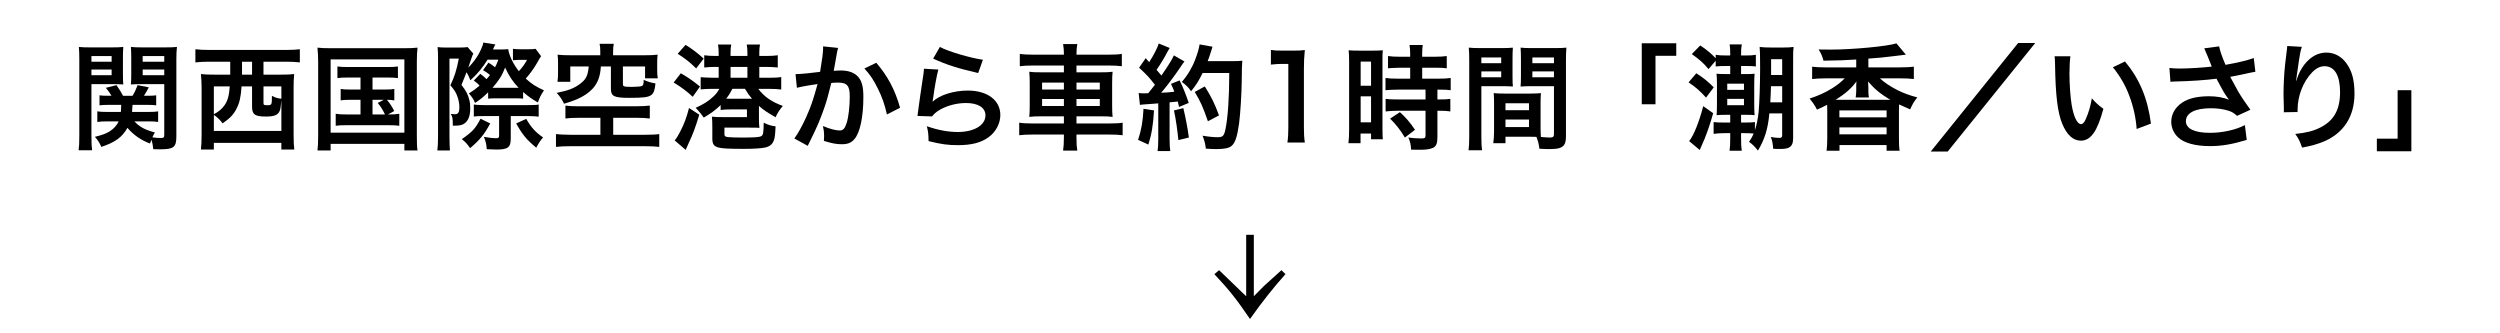 <?xml version="1.0" encoding="UTF-8"?>
<svg id="_レイヤー_2" data-name="レイヤー_2" xmlns="http://www.w3.org/2000/svg" xmlns:xlink="http://www.w3.org/1999/xlink" viewBox="0 0 390 52">
  <defs>
    <style>
      .cls-1 {
        fill: none;
      }

      .cls-2 {
        clip-path: url(#clippath);
      }
    </style>
    <clipPath id="clippath">
      <rect class="cls-1" width="390" height="52"/>
    </clipPath>
  </defs>
  <g id="_写真_x30FB_背景" data-name="写真_x30FB_背景">
    <g class="cls-2">
      <path d="M200.531,42.769q-2.711,3.009-5.531,6.994c-2.115-3.091-3.145-4.419-5.557-6.994l.732-.623c.596.569.623.596,1.355,1.301q.732.678,1.464,1.41c.542.515.786.786,1.41,1.356v-9.588h1.193v9.588c1.654-1.681,1.816-1.843,2.115-2.087q1.464-1.301,2.196-1.979l.623.623Z"/>
      <g>
        <path d="M14.263,21.259c0,1.062.036,1.656.108,2.178h-2.106c.072-.54.108-1.116.108-2.233v-11.865c0-.936-.018-1.44-.072-2.017.504.054.955.072,1.836.072h3.259c.936,0,1.35-.018,1.836-.072-.036.504-.054.972-.054,1.675v2.557c0,.81.018,1.224.054,1.621-.486-.036-1.008-.054-1.674-.054h-3.295v8.139ZM14.263,9.627h3.151v-.882h-3.151v.882ZM14.263,11.734h3.151v-.882h-3.151v.882ZM20.961,18.936c.864.9,1.657,1.314,3.205,1.729-.198.342-.252.432-.396.756.648.09.9.108,1.296.108.45,0,.558-.09.558-.486v-7.922h-3.547c-.63,0-1.188.018-1.656.054.036-.45.054-.828.054-1.621v-2.557c0-.684-.018-1.152-.054-1.675.504.054.918.072,1.836.072h3.493c.882,0,1.35-.018,1.854-.072-.072.648-.09,1.134-.09,1.999v11.956c0,1.693-.415,2.017-2.557,2.017-.36,0-.576,0-1.044-.018-.072-.648-.126-.972-.306-1.477-.09.234-.108.324-.198.594-1.386-.504-2.593-1.351-3.529-2.449-.792,1.44-1.927,2.269-4.069,2.971-.306-.684-.558-1.062-1.008-1.566,1.224-.306,1.765-.522,2.323-.864.63-.414,1.116-.936,1.386-1.548h-1.765c-.63,0-1.098.018-1.566.09v-1.656c.396.072.774.09,1.44.09h2.233c.036-.396.036-.558.054-1.098h-2.088c-.576,0-.937.018-1.296.072v-1.566c.378.054.666.072,1.26.072h.612c-.27-.45-.414-.666-.882-1.242l1.656-.414c.45.648.703,1.044,1.026,1.656h1.477c.342-.558.468-.81.792-1.656l1.747.342c-.271.522-.415.774-.756,1.314h.612c.594,0,.918-.018,1.297-.072v1.566c-.324-.054-.721-.072-1.279-.072h-2.413c-.018.396-.036.72-.072,1.098h2.628c.685,0,1.044-.018,1.44-.09v1.656c-.432-.072-.81-.09-1.458-.09h-2.251ZM22.257,9.627h3.367v-.882h-3.367v.882ZM22.257,11.734h3.367v-.882h-3.367v.882Z"/>
        <path d="M32.569,9.627c-.721,0-1.477.036-2.089.108v-2.053c.558.072,1.278.108,2.125.108h12.064c.846,0,1.548-.036,2.106-.108v2.053c-.648-.072-1.351-.108-2.089-.108h-3.583v2.017h2.683c.9,0,1.494-.018,2.106-.09-.072.72-.09,1.278-.09,2.179v7.292c0,1.008.036,1.801.108,2.305h-2.017v-1.044h-10.533v1.044h-2.017c.072-.702.108-1.242.108-2.323v-7.274c0-.774-.036-1.44-.108-2.179.558.072,1.207.09,2.106.09h2.467v-2.017h-3.349ZM37.683,13.48c-.108,1.692-.324,2.575-.792,3.493-.468.9-.973,1.44-2.161,2.269-.432-.558-.81-.937-1.368-1.314v2.503h10.533v-4.771q-.018.018-.036.306c-.054.702-.108,1.062-.234,1.35-.27.63-.829.864-2.125.864-1.747,0-2.179-.306-2.179-1.566v-3.133h-1.639ZM33.361,13.48v4.339c.756-.396,1.26-.828,1.656-1.386.504-.702.721-1.512.829-2.953h-2.485ZM37.755,10.617v1.026h1.566v-2.017h-1.566v.99ZM41.104,16.037c0,.342.072.378.612.378.684,0,.702-.054.702-1.458.522.27.882.378,1.477.45v-1.927h-2.791v2.557Z"/>
        <path d="M49.632,9.609c0-.774-.036-1.44-.108-2.178.594.072,1.152.09,2.125.09h11.361c.882,0,1.458-.018,2.125-.09-.072.666-.108,1.26-.108,2.161v11.559c0,1.188.018,1.764.108,2.323h-2.052v-1.026h-11.505v1.026h-2.053c.072-.54.108-1.135.108-2.341v-11.523ZM51.577,20.7h11.505v-11.433h-11.505v11.433ZM54.278,12.094c-.792,0-1.134.018-1.639.09v-1.819c.486.072.828.09,1.639.09h6.122c.811,0,1.225-.018,1.675-.09v1.819c-.504-.072-.864-.09-1.675-.09h-2.287v1.873h1.854c.792,0,1.134-.018,1.548-.09v1.782c-.378-.054-.684-.09-1.152-.09.433.522.829,1.116,1.135,1.747l-.973.54c.882,0,1.225-.018,1.765-.108v1.873c-.504-.072-.99-.09-1.692-.09h-6.518c-.828,0-1.224.018-1.71.09v-1.873c.522.09.9.108,1.71.108h2.161v-2.287h-1.548c-.756,0-1.098.018-1.548.09v-1.782c.432.072.756.09,1.548.09h1.548v-1.873h-1.962ZM58.113,17.856h1.945c-.36-.756-.685-1.26-1.135-1.801l.955-.486h-1.765v2.287Z"/>
        <path d="M74.924,11.518c.415.306.541.414.973.828.216-.234.306-.342.54-.648-.378-.324-.612-.468-1.081-.756l.847-1.17c.36.216.666.432,1.026.72.216-.414.288-.594.522-1.188h-1.693c-.774,1.26-1.566,2.215-2.683,3.223-.198-.558-.36-.864-.594-1.26l-.792,1.981c.684.864,1.008,1.476,1.224,2.341.108.414.144.738.144,1.368,0,1.279-.414,2.125-1.188,2.467-.324.126-.648.18-1.261.18h-.27c0-1.134-.036-1.368-.324-1.836.342.036.486.054.685.054.468,0,.666-.342.666-1.062,0-.486-.09-1.044-.252-1.531-.234-.72-.486-1.152-1.152-1.927.63-1.314.954-2.305,1.314-4.159h-1.458v12.1c0,.954.036,1.729.072,2.233h-1.962c.072-.522.108-1.314.108-2.233v-12.154c0-.81-.018-1.242-.072-1.746.36.054.702.072,1.206.072h2.179c.648,0,.99-.018,1.296-.072l.9,1.026c-.126.234-.18.342-.252.594-.108.324-.342.99-.541,1.584.918-.918,1.711-2.071,2.143-3.223.145-.324.162-.396.198-.684l1.891.288q-.144.234-.27.54-.018.036-.108.252h.9c.792,0,1.134-.018,1.477-.054.126.954.774,2.323,1.657,3.439.54-.576.936-1.116,1.278-1.764h-1.422c-.216,0-.468.018-.774.054v-1.782c.36.054.702.072,1.081.072h1.242c.63,0,.972-.018,1.206-.072l.864,1.152c-.162.216-.288.432-.594.99-.468.828-1.135,1.765-1.801,2.503.882.81,1.566,1.26,2.845,1.837-.486.702-.684,1.116-.954,1.891-.99-.576-1.495-.936-2.305-1.638v1.044c-.27-.036-.522-.054-1.098-.054h-3.349c-.396,0-.702.018-1.008.054v-.99c-.774.756-1.225,1.116-2.035,1.656-.252-.594-.504-.972-.972-1.477.738-.468,1.008-.666,1.674-1.224-.216-.252-.27-.306-.9-.792l1.008-1.044ZM76.473,19.26c-.9,1.693-1.603,2.539-3.133,3.853-.432-.63-.738-.972-1.296-1.405,1.675-1.17,2.125-1.656,2.917-3.187l1.513.738ZM75.5,18.108c-.756,0-1.314.018-1.584.072v-1.873c.271.054.955.09,1.675.09h6.734c.864,0,1.369-.018,1.71-.09v1.891c-.45-.054-1.044-.09-1.692-.09h-2.665v3.493c0,1.404-.432,1.729-2.269,1.729-.306,0-.81-.018-1.477-.054-.036-.72-.18-1.314-.45-1.927.955.162,1.458.216,1.873.216s.504-.09.504-.45v-3.007h-2.359ZM80.902,13.696c-.882-.918-1.458-1.782-2.106-3.151-.45,1.188-.955,1.999-1.963,3.151h4.069ZM82.091,18.54c.738,1.296,1.404,2.053,2.628,2.899-.468.558-.648.828-1.062,1.603-1.495-1.242-2.125-1.981-3.133-3.781l1.566-.72Z"/>
        <path d="M90.277,18.378c-.955,0-1.531.036-2.071.108v-2.017c.558.072,1.026.108,1.891.108h9.147c.846,0,1.584-.036,2.125-.108v2.017c-.558-.072-1.207-.108-2.107-.108h-3.601v2.647h4.97c.936,0,1.747-.036,2.214-.108v1.999c-.612-.072-1.314-.108-2.214-.108h-11.667c-.918,0-1.621.036-2.233.108v-1.999c.396.054,1.458.108,2.233.108h4.699v-2.647h-3.385ZM93.644,8.007c0-.486-.018-.756-.108-1.17h2.215c-.072.324-.108.702-.108,1.17v.612h4.97c.828,0,1.351-.018,1.98-.09-.054.396-.072.738-.072,1.351v.99c0,.522.018.918.09,1.35h-1.98v-1.854h-3.457v2.737c0,.342.126.414.702.432.126,0,.342,0,.648.018h.09c.612,0,1.333-.054,1.495-.126.234-.09.306-.324.306-.972.648.288,1.081.432,1.837.558-.108,1.08-.271,1.531-.667,1.819-.486.342-1.206.432-3.385.432-2.413,0-2.899-.234-2.899-1.423v-3.475h-1.566c-.09,1.512-.468,2.539-1.243,3.421-.612.684-1.44,1.242-2.521,1.711-.522.216-.972.378-1.98.684-.288-.612-.648-1.17-1.152-1.692,1.8-.36,2.719-.72,3.601-1.369.972-.72,1.26-1.278,1.404-2.755h-2.881v2.395h-1.999c.072-.486.09-.918.09-1.458v-1.422c0-.594-.018-.937-.072-1.351.63.072,1.134.09,1.98.09h4.681v-.612Z"/>
        <path d="M106.207,11.428c1.207.702,1.819,1.134,2.989,2.071l-1.134,1.603c-.864-.828-1.71-1.458-2.971-2.233l1.116-1.44ZM109.087,17.892c-.576,1.909-.954,2.953-1.674,4.483-.324.702-.378.81-.45,1.008l-1.71-1.477c.288-.342.558-.774.864-1.386.612-1.188.99-2.197,1.368-3.673l1.603,1.044ZM106.945,6.999c1.134.702,1.962,1.35,2.827,2.143l-1.17,1.53c-1.062-1.026-1.585-1.44-2.881-2.287l1.224-1.386ZM111.23,13.858c-.666,0-1.584.036-1.926.09v-1.908q.396.054,1.926.09h.882v-1.692h-.522c-.684,0-1.243.036-1.729.09v-1.908c.504.072,1.026.108,1.729.108h.522v-.54c0-.486-.036-.882-.108-1.242h2.071c-.072.36-.108.774-.108,1.26v.522h2.629v-.54c0-.468-.036-.882-.108-1.242h2.07c-.072.378-.108.756-.108,1.26v.522h1.134c.684,0,1.26-.036,1.747-.108v1.908c-.54-.054-1.098-.09-1.729-.09h-1.152v1.692h1.477c.954,0,1.512-.036,1.944-.108v1.945c-.504-.072-1.098-.108-1.926-.108h-1.657c.937,1.242,2.125,2.053,3.835,2.665-.486.558-.864,1.135-1.134,1.765-1.261-.72-1.837-1.098-2.593-1.765v1.909c0,.774.018,1.08.072,1.512-.378-.036-.63-.036-1.458-.036h-3.997v1.044c0,.288.108.36.522.432.216.036,1.458.072,2.107.072,2.052,0,2.772-.054,3.079-.198.342-.18.396-.486.414-2.125.685.342,1.062.468,1.855.576-.072,1.476-.126,1.891-.342,2.359-.234.504-.667.828-1.351.954-.594.126-1.873.198-3.151.198-2.449,0-3.511-.054-4.087-.216-.703-.198-.937-.54-.937-1.386v-1.782c0-.63-.018-.99-.054-1.638.504.054.937.072,1.819.072h3.637v-1.206h-2.322c-.811,0-1.261.018-1.783.09v-.774c-.774.756-1.369,1.206-2.629,1.963q-.432-.648-1.26-1.531c1.26-.576,1.944-1.008,2.683-1.692.45-.396.667-.684,1.008-1.26h-.99ZM114.255,13.858c-.342.666-.522.954-.972,1.531.324.018.504.018.9.018h3.133c-.468-.558-.63-.774-1.098-1.549h-1.963ZM116.596,12.13v-1.692h-2.629v1.692h2.629Z"/>
        <path d="M130.742,7.485c-.054.162-.108.36-.144.558-.036.234-.054.324-.108.612q-.054.378-.306,1.729c-.072.396-.072.432-.126.666.522-.036.774-.054,1.116-.054,1.188,0,2.071.324,2.665.954.612.684.847,1.548.847,3.187,0,3.097-.522,5.564-1.387,6.554-.504.594-1.044.81-1.999.81-.828,0-1.566-.144-2.773-.522.018-.36.036-.612.036-.792,0-.468-.036-.828-.18-1.53.972.432,1.999.702,2.629.702.522,0,.81-.342,1.081-1.224.288-.936.468-2.575.468-4.105,0-1.656-.414-2.143-1.836-2.143-.36,0-.63.018-1.044.054-.54,2.197-.702,2.737-1.098,3.907-.63,1.801-1.116,2.953-2.161,5.059q-.09.18-.27.54c-.054.108-.054.126-.144.306l-2.089-1.152c.54-.72,1.261-2.017,1.873-3.385.774-1.765,1.026-2.521,1.747-5.096-.918.108-2.629.414-3.223.576l-.216-2.125c.666,0,2.845-.216,3.835-.36.324-1.945.468-3.043.468-3.637v-.342l2.341.252ZM136.702,9.789c1.8,2.107,2.935,4.249,3.709,7.022l-2.053,1.044c-.342-1.549-.756-2.737-1.44-4.087-.648-1.333-1.225-2.161-2.071-3.079l1.855-.9Z"/>
        <path d="M146.384,10.852c-.27.99-.576,2.665-.81,4.429q-.036.252-.09.522l.036.036c1.044-1.008,3.277-1.711,5.456-1.711,3.061,0,5.077,1.513,5.077,3.817,0,1.314-.702,2.647-1.854,3.475-1.17.846-2.665,1.224-4.753,1.224-1.548,0-2.539-.126-4.591-.63-.018-1.116-.054-1.476-.27-2.323,1.765.612,3.313.9,4.843.9,2.539,0,4.304-1.062,4.304-2.593,0-1.206-1.135-1.927-3.043-1.927-1.603,0-3.277.486-4.483,1.314-.324.234-.432.342-.811.774l-2.269-.072c.054-.324.054-.396.144-1.081.144-1.116.432-3.115.756-5.24.072-.432.09-.648.108-1.044l2.25.126ZM146.618,7.323c1.242.684,4.681,1.71,6.716,1.999l-.738,2.071c-3.079-.702-4.969-1.296-7.022-2.25l1.044-1.819Z"/>
        <path d="M165.969,8.421c0-.594-.036-1.008-.126-1.549h2.215c-.09.54-.126.954-.126,1.549v.108h4.988c1.008,0,1.584-.036,2.088-.126v1.927c-.594-.072-1.224-.108-2.035-.108h-5.042v1.062h3.637c1.081,0,1.495-.018,1.999-.09-.054.594-.072.882-.072,1.837v3.367c0,.954.018,1.242.072,1.837-.54-.072-.954-.09-2.017-.09h-3.619v1.116h5.132c1.008,0,1.566-.036,2.07-.126v1.963c-.576-.072-1.152-.108-2.106-.108h-5.096v.468c0,.918.036,1.44.126,2.034h-2.215c.09-.648.126-1.116.126-2.034v-.468h-4.861c-.937,0-1.566.036-2.107.108v-1.963c.522.09,1.099.126,2.071.126h4.897v-1.116h-3.367c-1.044,0-1.512.018-2.034.09.054-.594.072-.954.072-1.837v-3.349c0-.882-.018-1.26-.072-1.855.504.072.918.09,1.98.09h3.421v-1.062h-4.843c-.792,0-1.44.036-2.035.108v-1.927c.54.09,1.188.126,2.088.126h4.79v-.108ZM162.566,12.886v1.08h3.403v-1.08h-3.403ZM162.566,15.443v1.098h3.403v-1.098h-3.403ZM171.568,13.967v-1.08h-3.637v1.08h3.637ZM171.568,16.541v-1.098h-3.637v1.098h3.637Z"/>
        <path d="M180.025,17.226c-.126,2.25-.378,3.763-.882,5.33l-1.602-.738c.504-1.549.738-2.791.846-4.844l1.638.252ZM177.63,14.507c.27.036.414.054.774.054.126,0,.306,0,.72-.018.612-.756.684-.846,1.044-1.314-.972-1.242-1.152-1.44-2.467-2.665l1.026-1.494c.252.306.36.414.541.63.684-1.044,1.314-2.269,1.494-2.917l1.71.702c-.108.162-.18.288-.378.648-.414.828-1.225,2.143-1.674,2.755.306.36.504.576.756.9,1.17-1.693,1.693-2.557,1.945-3.151l1.656.954c-.18.198-.288.378-.594.828-1.009,1.494-2.269,3.169-3.043,4.051,1.062-.054,1.134-.054,2.052-.162-.162-.45-.234-.63-.522-1.224l1.351-.54c.468.918.954,2.125,1.422,3.511l-1.513.63c-.09-.414-.126-.558-.198-.846-.541.054-.955.108-1.278.126v5.672c0,.9.036,1.386.108,1.927h-1.981c.072-.54.108-1.026.108-1.927v-5.51c-.774.054-1.333.09-1.692.126-.774.054-.829.054-1.17.108l-.198-1.855ZM184.599,16.865c.378,1.584.666,3.079.864,4.592l-1.639.396c-.126-1.386-.378-3.205-.684-4.627l1.458-.36ZM187.605,11.392c-.648,1.296-.955,1.801-1.801,2.845-.36-.558-.774-.972-1.44-1.458.9-1.026,1.657-2.305,2.125-3.583.342-.9.558-1.675.648-2.269l2.017.36q-.09.234-.234.738c-.234.738-.306.954-.522,1.512h3.925c.756,0,1.081-.018,1.477-.072q-.072.576-.09,3.133c-.018,2.052-.216,5.186-.414,6.662-.288,2.071-.612,3.061-1.206,3.529-.414.324-1.135.468-2.305.468-.468,0-1.026-.018-1.675-.072-.09-.792-.216-1.242-.504-2.017.918.162,1.729.234,2.358.234.811,0,1.008-.216,1.225-1.333.36-1.747.576-4.934.576-8.679h-4.159ZM188.434,18.918c-.756-2.197-1.116-3.007-2.053-4.573l1.566-.864c1.062,1.692,1.531,2.665,2.215,4.519l-1.729.918Z"/>
        <path d="M200.834,22.231c.108-.702.144-1.404.144-2.341v-9.921h-.864c-.667,0-1.188.036-1.854.108v-2.287c.558.09.954.108,1.8.108h1.657c.918,0,1.188-.018,1.836-.09-.108,1.062-.144,1.891-.144,2.971v9.111c0,.954.036,1.603.144,2.341h-2.719Z"/>
        <path d="M210.462,9.663c0-.81-.018-1.278-.072-1.818.396.036.738.054,1.584.054h2.179c.811,0,1.135-.018,1.566-.054-.054.414-.054.738-.054,1.782v10.299c0,.954.018,1.35.054,1.801h-1.836v-.9h-1.638v1.512h-1.891c.072-.558.108-1.188.108-2.143v-10.533ZM212.263,13.372h1.621v-3.763h-1.621v3.763ZM212.263,19.08h1.621v-4.051h-1.621v4.051ZM218.457,10.563q-1.495.036-1.927.09v-1.909c.504.072,1.08.108,1.873.108h1.584v-.486c0-.504-.036-.9-.108-1.35h2.07c-.054.414-.09.792-.09,1.35v.486h1.962c.774,0,1.369-.036,1.873-.108v1.909c-.504-.072-1.044-.09-1.854-.09h-1.98v1.71h2.485c.864,0,1.512-.036,1.962-.108v1.908c-.486-.072-.972-.09-1.765-.09h-.306v1.531h.234c.864,0,1.35-.018,1.782-.09v1.963c-.522-.09-.972-.108-1.782-.108h-.234v4.069c0,1.044-.18,1.477-.72,1.729-.45.198-1.08.288-1.98.288q-.162,0-1.404-.018c-.036-.774-.162-1.314-.432-1.89.45.072,1.386.144,2.017.144.558,0,.666-.09.666-.486v-3.835h-4.303c-.666,0-1.35.036-1.926.108v-1.963c.468.072,1.026.09,1.962.09h4.267v-1.531h-4.267c-.756,0-1.422.036-1.98.09v-1.908c.45.072,1.134.108,1.999.108h1.854v-1.71h-1.53ZM219.159,21.457c-.72-1.206-1.405-2.071-2.305-2.953l1.53-1.008c.882.792,1.603,1.62,2.359,2.755l-1.584,1.206Z"/>
        <path d="M231.091,21.223c0,1.08.036,1.729.108,2.215h-2.106c.072-.54.108-1.116.108-2.233v-11.757c0-.937-.018-1.44-.072-2.017.504.054.973.072,1.855.072h3.187c.937,0,1.351-.018,1.837-.072-.036.576-.054.972-.054,1.674v2.755c0,.828.018,1.242.054,1.638-.468-.036-1.026-.054-1.657-.054h-3.259v7.778ZM231.091,9.861h3.097v-.9h-3.097v.9ZM231.091,12.058h3.097v-.918h-3.097v.918ZM240.328,19.8c0,.684.018,1.098.054,1.566.396.036,1.044.09,1.369.09.504,0,.666-.126.666-.486v-7.526h-3.547c-.63,0-1.207.018-1.657.054.036-.522.054-.864.054-1.638v-2.755c0-.612-.018-1.116-.054-1.674.486.054.918.072,1.837.072h3.457c.9,0,1.35-.018,1.854-.072-.054.648-.072,1.098-.072,1.999v11.793c0,1.08-.216,1.548-.864,1.819-.378.162-.918.216-2.035.216-.252,0-.324,0-1.242-.054-.108-.81-.198-1.134-.468-1.854-.522-.018-.864-.018-1.008-.018h-3.817v1.008h-1.909c.072-.432.126-1.152.126-1.8v-4.394c0-.63-.018-1.134-.054-1.62.522.054.937.072,1.675.072h4.015c.756,0,1.152-.018,1.674-.072-.036.468-.054.918-.054,1.62v3.655ZM234.854,17.189h3.673v-1.08h-3.673v1.08ZM234.854,19.818h3.673v-1.17h-3.673v1.17ZM239.05,9.861h3.367v-.9h-3.367v.9ZM239.05,12.058h3.367v-.918h-3.367v.918Z"/>
        <path d="M256.113,16.271V6.746h5.384v1.963h-3.241v7.562h-2.143Z"/>
        <path d="M264.625,11.428c1.152.738,1.927,1.386,2.719,2.197l-1.207,1.602c-.9-1.008-1.584-1.62-2.719-2.377l1.207-1.422ZM267.253,17.658c-.432,1.548-.811,2.683-1.351,4.033-.18.414-.198.486-.54,1.242q-.144.324-.198.468l-1.656-1.386c.702-.864,1.566-3.007,2.197-5.456l1.548,1.098ZM266.533,10.78c-.828-.99-1.458-1.531-2.611-2.341l1.314-1.351c1.008.666,1.71,1.26,2.413,1.999v-.54c.504.09.81.108,1.692.108h.576v-.144c0-.702-.018-1.08-.09-1.584h1.891c-.09.522-.108.846-.108,1.549v.18h.63c.864,0,1.152-.018,1.674-.108v1.819c-.45-.054-.792-.072-1.602-.072h-.703v1.26h.396c1.008,0,1.26,0,1.71-.054-.036.486-.054.918-.054,1.747v2.881c0,.954.018,1.332.054,1.836-.45-.054-.667-.054-1.674-.054h-.433v1.206h.486c.9,0,1.17-.018,1.675-.072v1.26c.27-.81.45-1.693.576-2.827.126-1.35.234-4.267.234-6.878,0-1.855-.018-2.791-.072-3.277.558.072,1.044.09,1.873.09h1.711c.846,0,1.26-.018,1.71-.09-.054.414-.072.828-.072,1.584v12.64c0,.774-.18,1.206-.63,1.458-.324.18-.684.234-1.602.234-.252,0-.45,0-.882-.036-.072-.9-.126-1.152-.36-1.836.396.09.955.144,1.314.144.324,0,.45-.108.45-.396v-3.421h-1.999c-.216,2.413-.738,4.069-1.783,5.798-.468-.594-.774-.918-1.386-1.368.396-.576.504-.792.72-1.296-.36-.036-.811-.054-1.404-.054h-.559v.81c0,.972.018,1.314.108,1.927h-1.909c.09-.612.108-1.008.108-1.927v-.81h-.9c-.648,0-1.152.036-1.692.108v-1.837c.54.054.756.072,1.692.072h.9v-1.206h-.45c-.846,0-1.242.018-1.674.054.036-.558.054-.972.054-1.782v-3.043c0-.792-.018-1.17-.072-1.638.468.036.792.054,1.692.054h.45v-1.26h-.576c-.882,0-1.152.018-1.692.072v-.9l-1.116,1.314ZM269.45,14.021h2.61v-.972h-2.61v.972ZM269.45,16.415h2.61v-.99h-2.61v.99ZM276.274,13.444c-.018.828-.054,1.458-.108,2.521h1.854v-2.521h-1.747ZM278.021,9.231h-1.729v2.467h1.729v-2.467Z"/>
        <path d="M289.574,9.285c-1.873.126-2.791.144-5.114.18-.144-.63-.36-1.116-.756-1.746.955.018,1.423.018,1.873.018,3.475,0,8.913-.522,10.263-.972l1.477,1.764c-.198.018-.81.09-1.783.216-1.747.216-2.593.306-4.069.396v1.368h4.915c.973,0,1.603-.036,2.179-.108v1.927c-.612-.072-1.26-.108-2.179-.108h-3.115c.63.612,1.639,1.278,2.737,1.837,1.008.504,1.873.81,3.097,1.134-.522.684-.72.99-1.117,1.873q-.684-.288-1.729-.774c-.018.378-.018.63-.018,1.188v4.087c0,.9.018,1.423.108,1.945h-2.035v-.882h-7.346v.882h-2.017c.072-.558.108-1.062.108-1.98v-4.051c0-.504-.018-.774-.018-1.134-.504.27-.792.396-1.584.756-.414-.774-.576-1.008-1.152-1.729,1.333-.432,2.377-.9,3.493-1.584.738-.45,1.53-1.08,1.98-1.566h-2.953c-.9,0-1.531.036-2.125.108v-1.927c.576.072,1.206.108,2.125.108h4.753v-1.224ZM294.399,15.569h.486c-1.53-.918-2.431-1.656-3.475-2.863l.018.198c.018.342.036.558.036.774v.45c0,.504.018.738.09,1.081h-2.071c.054-.378.09-.648.09-1.098v-.432c0-.342,0-.594.036-.972-.847,1.134-1.657,1.837-3.241,2.863h8.03ZM286.945,18.306h7.364v-1.08h-7.364v1.08ZM286.945,20.953h7.364v-1.08h-7.364v1.08Z"/>
        <path d="M317.495,6.71l-13.648,16.925h-2.647l13.63-16.925h2.665Z"/>
        <path d="M322.981,8.781c-.09.666-.145,1.548-.145,2.737,0,1.566.145,3.727.342,4.825.306,1.873.882,3.025,1.458,3.025.27,0,.522-.27.738-.774.432-.972.756-2.052.954-3.259.63.72.918.99,1.801,1.638-.937,3.511-1.98,4.969-3.511,4.969-1.207,0-2.179-.882-2.899-2.611-.738-1.801-1.062-4.411-1.134-9.399-.018-.63-.018-.756-.072-1.152h2.467ZM331.498,9.591c2.269,2.719,3.529,5.726,4.051,9.687l-2.232.846c-.108-1.692-.522-3.565-1.152-5.203-.612-1.639-1.477-3.097-2.557-4.429l1.89-.9Z"/>
        <path d="M338.425,10.6c.54.072,1.008.09,1.746.09,1.351,0,3.745-.162,4.862-.306-.306-.792-1.081-2.701-1.17-2.845l2.323-.306c.108.612.432,1.566.99,2.881,1.854-.324,3.457-.702,4.411-1.062l.252,2.143c-.468.072-.667.126-1.279.252-.27.072-1.152.252-2.646.54.648,1.207,1.062,1.963,1.242,2.287.486.828,1.278,1.999,1.909,2.845l-2.089.954c-.45-.414-.738-.594-1.242-.774-.81-.27-1.765-.414-2.845-.414-2.449,0-3.889.738-3.889,2.017,0,1.17,1.333,1.819,3.781,1.819,1.909,0,4.016-.468,5.42-1.206l.288,2.305c-2.233.684-3.907.972-5.708.972-2.305,0-4.087-.486-5.005-1.368-.684-.648-1.062-1.531-1.062-2.431,0-1.026.468-1.981,1.296-2.683,1.044-.882,2.539-1.296,4.591-1.296,1.17,0,2.214.18,3.115.54-.738-1.008-.756-1.062-1.944-3.277-1.584.216-4.25.396-6.392.432-.45.018-.522.018-.792.054l-.162-2.161Z"/>
        <path d="M359.09,7.304c-.216.612-.306,1.08-.648,3.475-.126.756-.198,1.368-.234,1.801h.054q.036-.108.108-.396c.18-.63.648-1.513,1.134-2.143.99-1.224,2.106-1.836,3.421-1.836,1.225,0,2.305.576,3.079,1.62.9,1.207,1.296,2.665,1.296,4.79,0,3.475-1.621,6.068-4.646,7.4-.918.414-2.179.774-3.529,1.008-.36-1.026-.558-1.422-1.062-2.125,1.8-.198,2.845-.468,3.943-1.026,2.089-1.062,3.043-2.773,3.043-5.51,0-2.593-.864-4.033-2.413-4.033-.684,0-1.314.306-1.944.954-1.405,1.458-2.269,3.673-2.269,5.816v.378l-2.161.036c.018-.108.018-.198.018-.234v-.342c-.018-.522-.054-1.855-.054-2.215,0-1.458.108-3.457.252-4.699l.27-2.233c.036-.306.054-.378.054-.612l2.287.126Z"/>
        <path d="M376.172,14.074v9.525h-5.384v-1.963h3.241v-7.562h2.143Z"/>
      </g>
    </g>
  </g>
</svg>